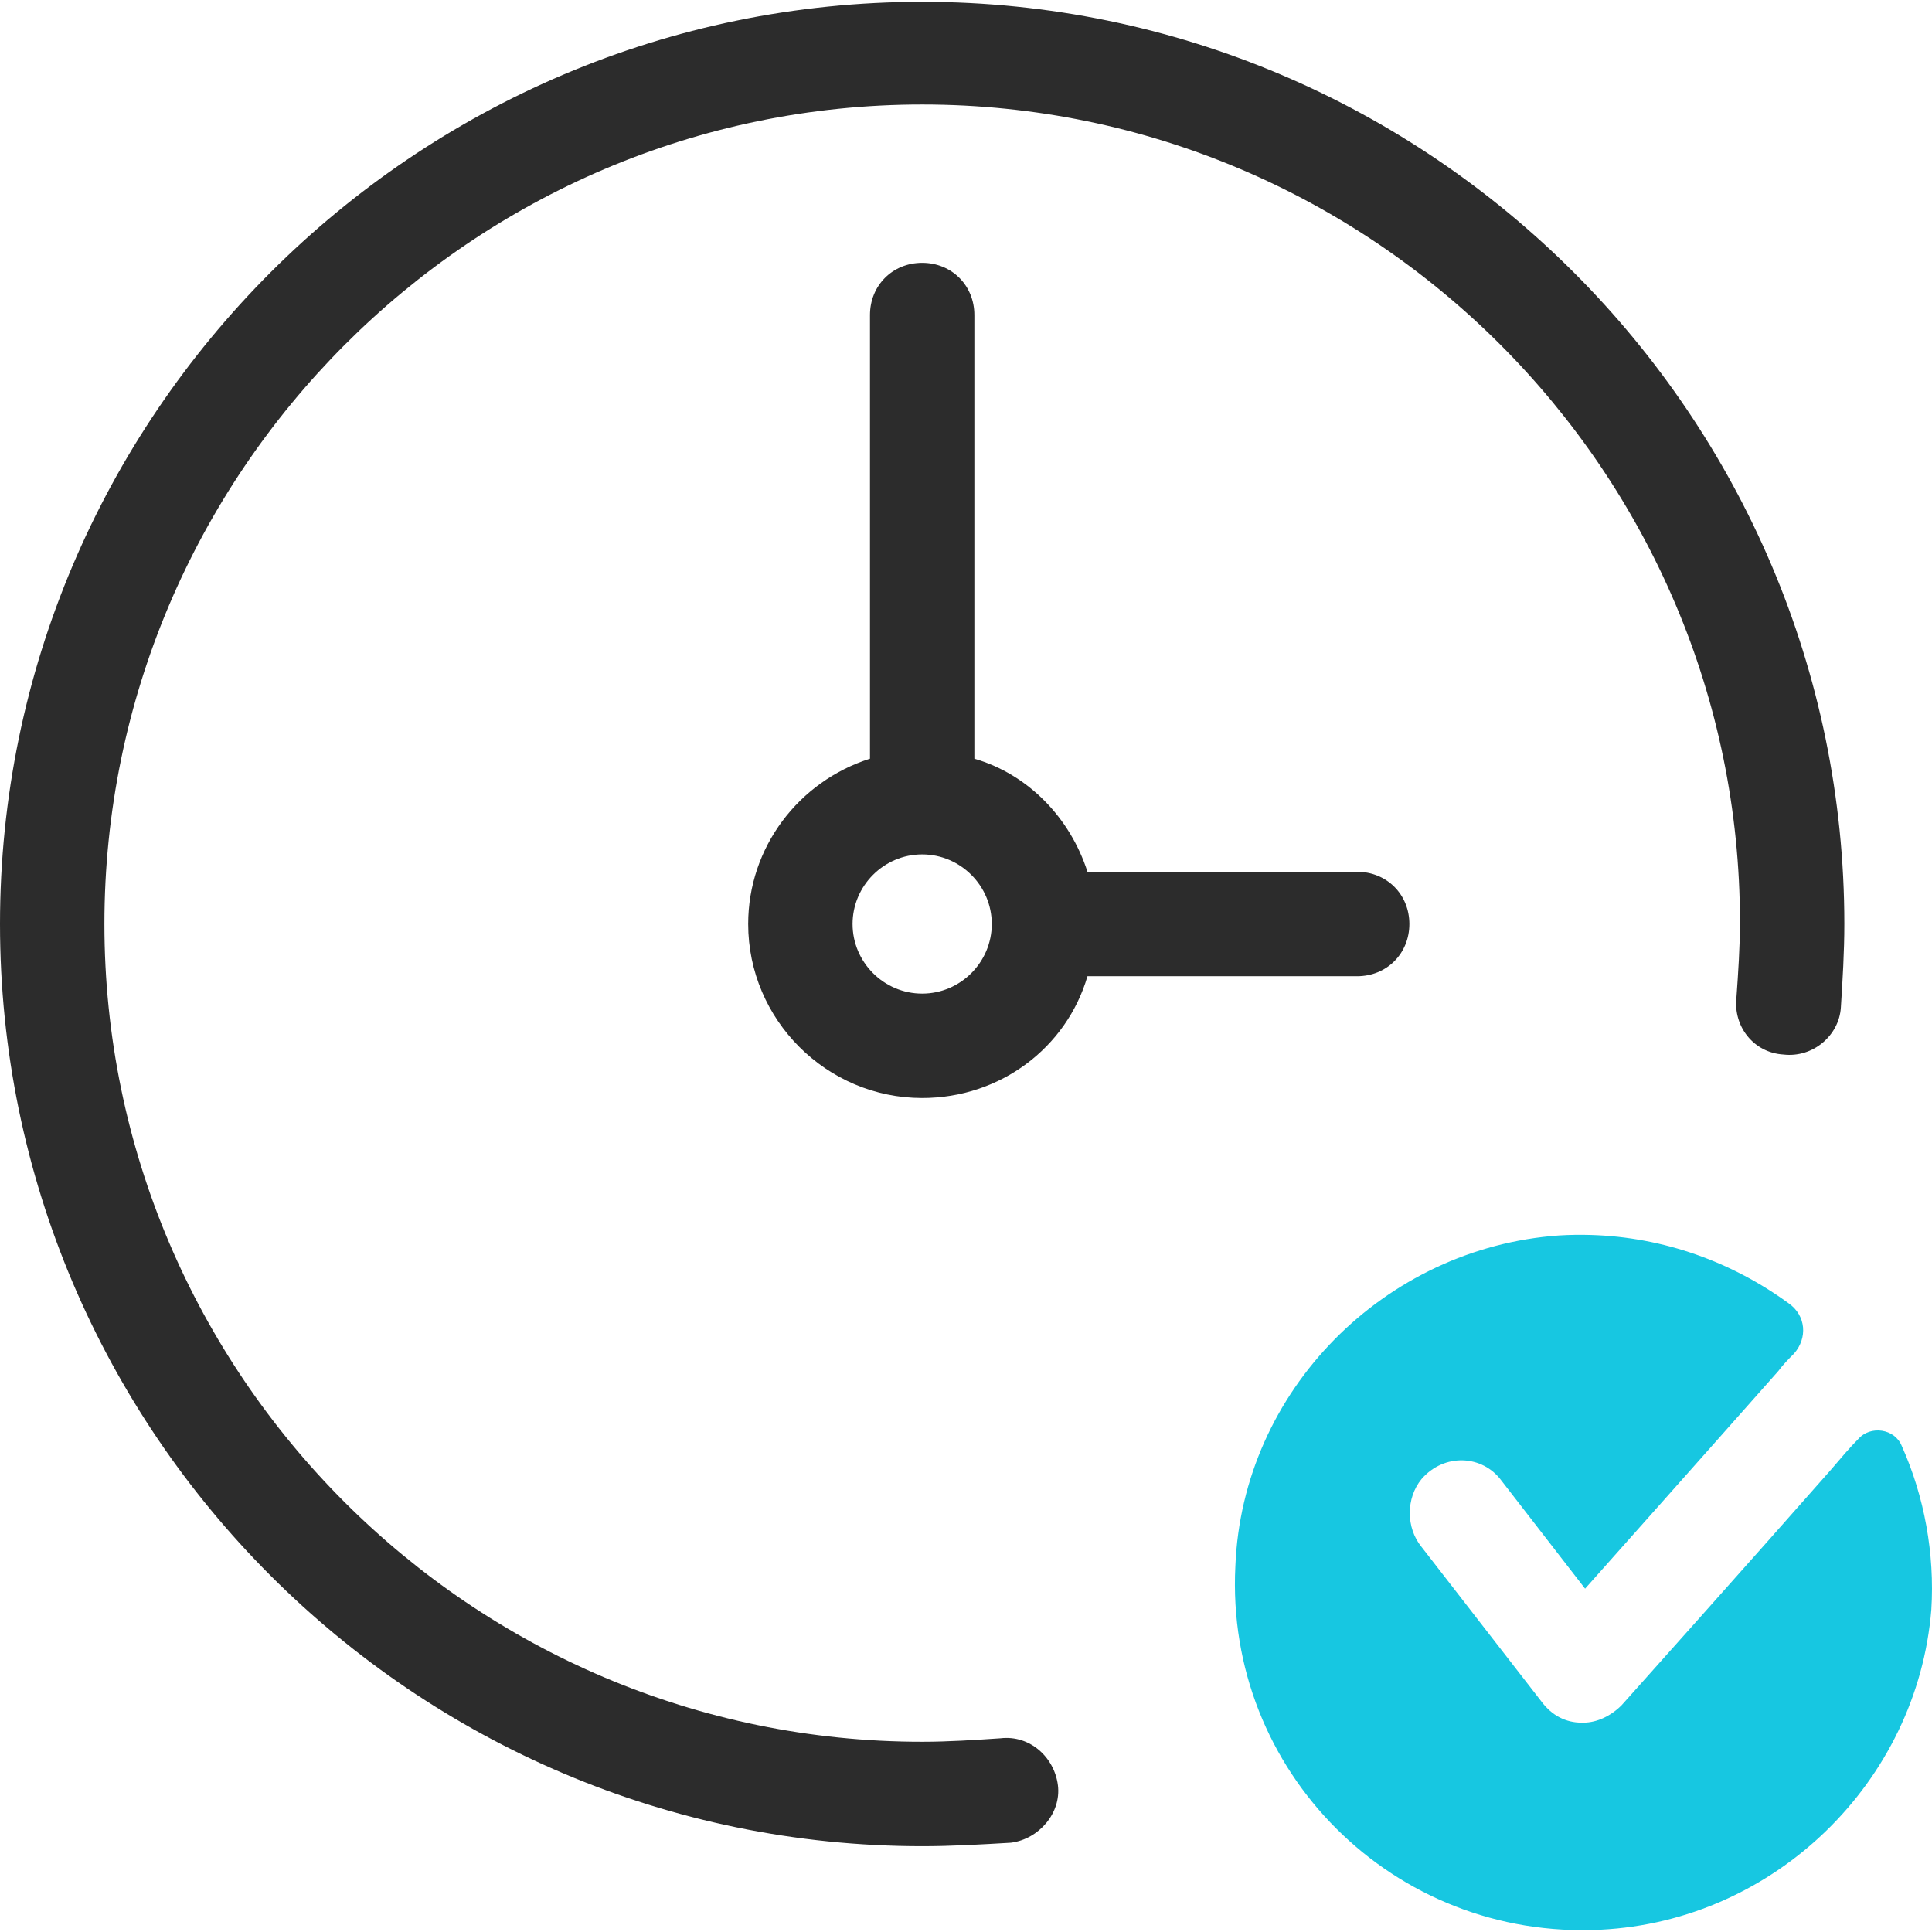 <svg width="70" height="70" viewBox="0 0 70 70" fill="none" xmlns="http://www.w3.org/2000/svg">
<path d="M33.412 0.066C15.004 0.066 0 15.07 0 33.478C0 51.887 15.004 66.891 33.412 66.891C34.484 66.891 35.555 66.828 36.627 66.765C37.636 66.639 38.456 65.693 38.33 64.684C38.204 63.675 37.321 62.856 36.249 62.982C35.303 63.045 34.358 63.108 33.412 63.108C17.084 63.108 3.783 49.806 3.783 33.478C3.783 17.151 17.084 3.786 33.412 3.786C49.74 3.786 63.042 17.088 63.042 33.416C63.042 34.298 62.979 35.243 62.916 36.126C62.79 37.197 63.546 38.144 64.618 38.207C65.689 38.333 66.635 37.514 66.698 36.505C66.762 35.496 66.824 34.487 66.824 33.478C66.824 15.07 51.82 0.066 33.412 0.066ZM33.412 9.523C32.34 9.523 31.521 10.342 31.521 11.414V27.489C28.936 28.309 27.108 30.705 27.108 33.478C27.108 36.946 29.945 39.783 33.412 39.783C36.249 39.783 38.645 37.954 39.401 35.37H49.172C50.244 35.37 51.064 34.55 51.064 33.478C51.064 32.407 50.244 31.587 49.172 31.587H39.401C38.771 29.633 37.258 28.057 35.303 27.489V11.414C35.303 10.342 34.484 9.523 33.412 9.523ZM33.412 30.957C34.799 30.957 35.934 32.092 35.934 33.478C35.934 34.865 34.799 36 33.412 36C32.025 36 30.89 34.865 30.89 33.478C30.89 32.092 32.025 30.957 33.412 30.957Z" fill="#2C2C2C"/>
<path d="M56.485 44.763C56.871 44.739 57.254 44.734 57.634 44.745C60.29 44.822 62.766 45.733 64.807 47.222C65.438 47.663 65.5 48.482 64.996 49.049L64.993 49.051C64.805 49.24 64.617 49.428 64.428 49.68C62.032 52.39 57.431 57.56 57.431 57.56L54.405 53.652C53.712 52.706 52.324 52.643 51.505 53.589C50.937 54.282 50.937 55.354 51.505 56.048L55.855 61.657C56.233 62.162 56.738 62.415 57.305 62.415H57.368C57.872 62.415 58.376 62.163 58.754 61.784C58.754 61.784 63.545 56.426 66.319 53.274C66.698 52.832 67.014 52.454 67.329 52.139C67.77 51.634 68.653 51.761 68.905 52.391C69.725 54.219 70.102 56.3 69.976 58.317C69.472 64.558 64.302 69.602 57.998 69.917C50.496 70.295 44.381 64.18 44.76 56.741C45.012 50.374 50.181 45.204 56.485 44.763Z" fill="#17C7E1"/>
</svg>
